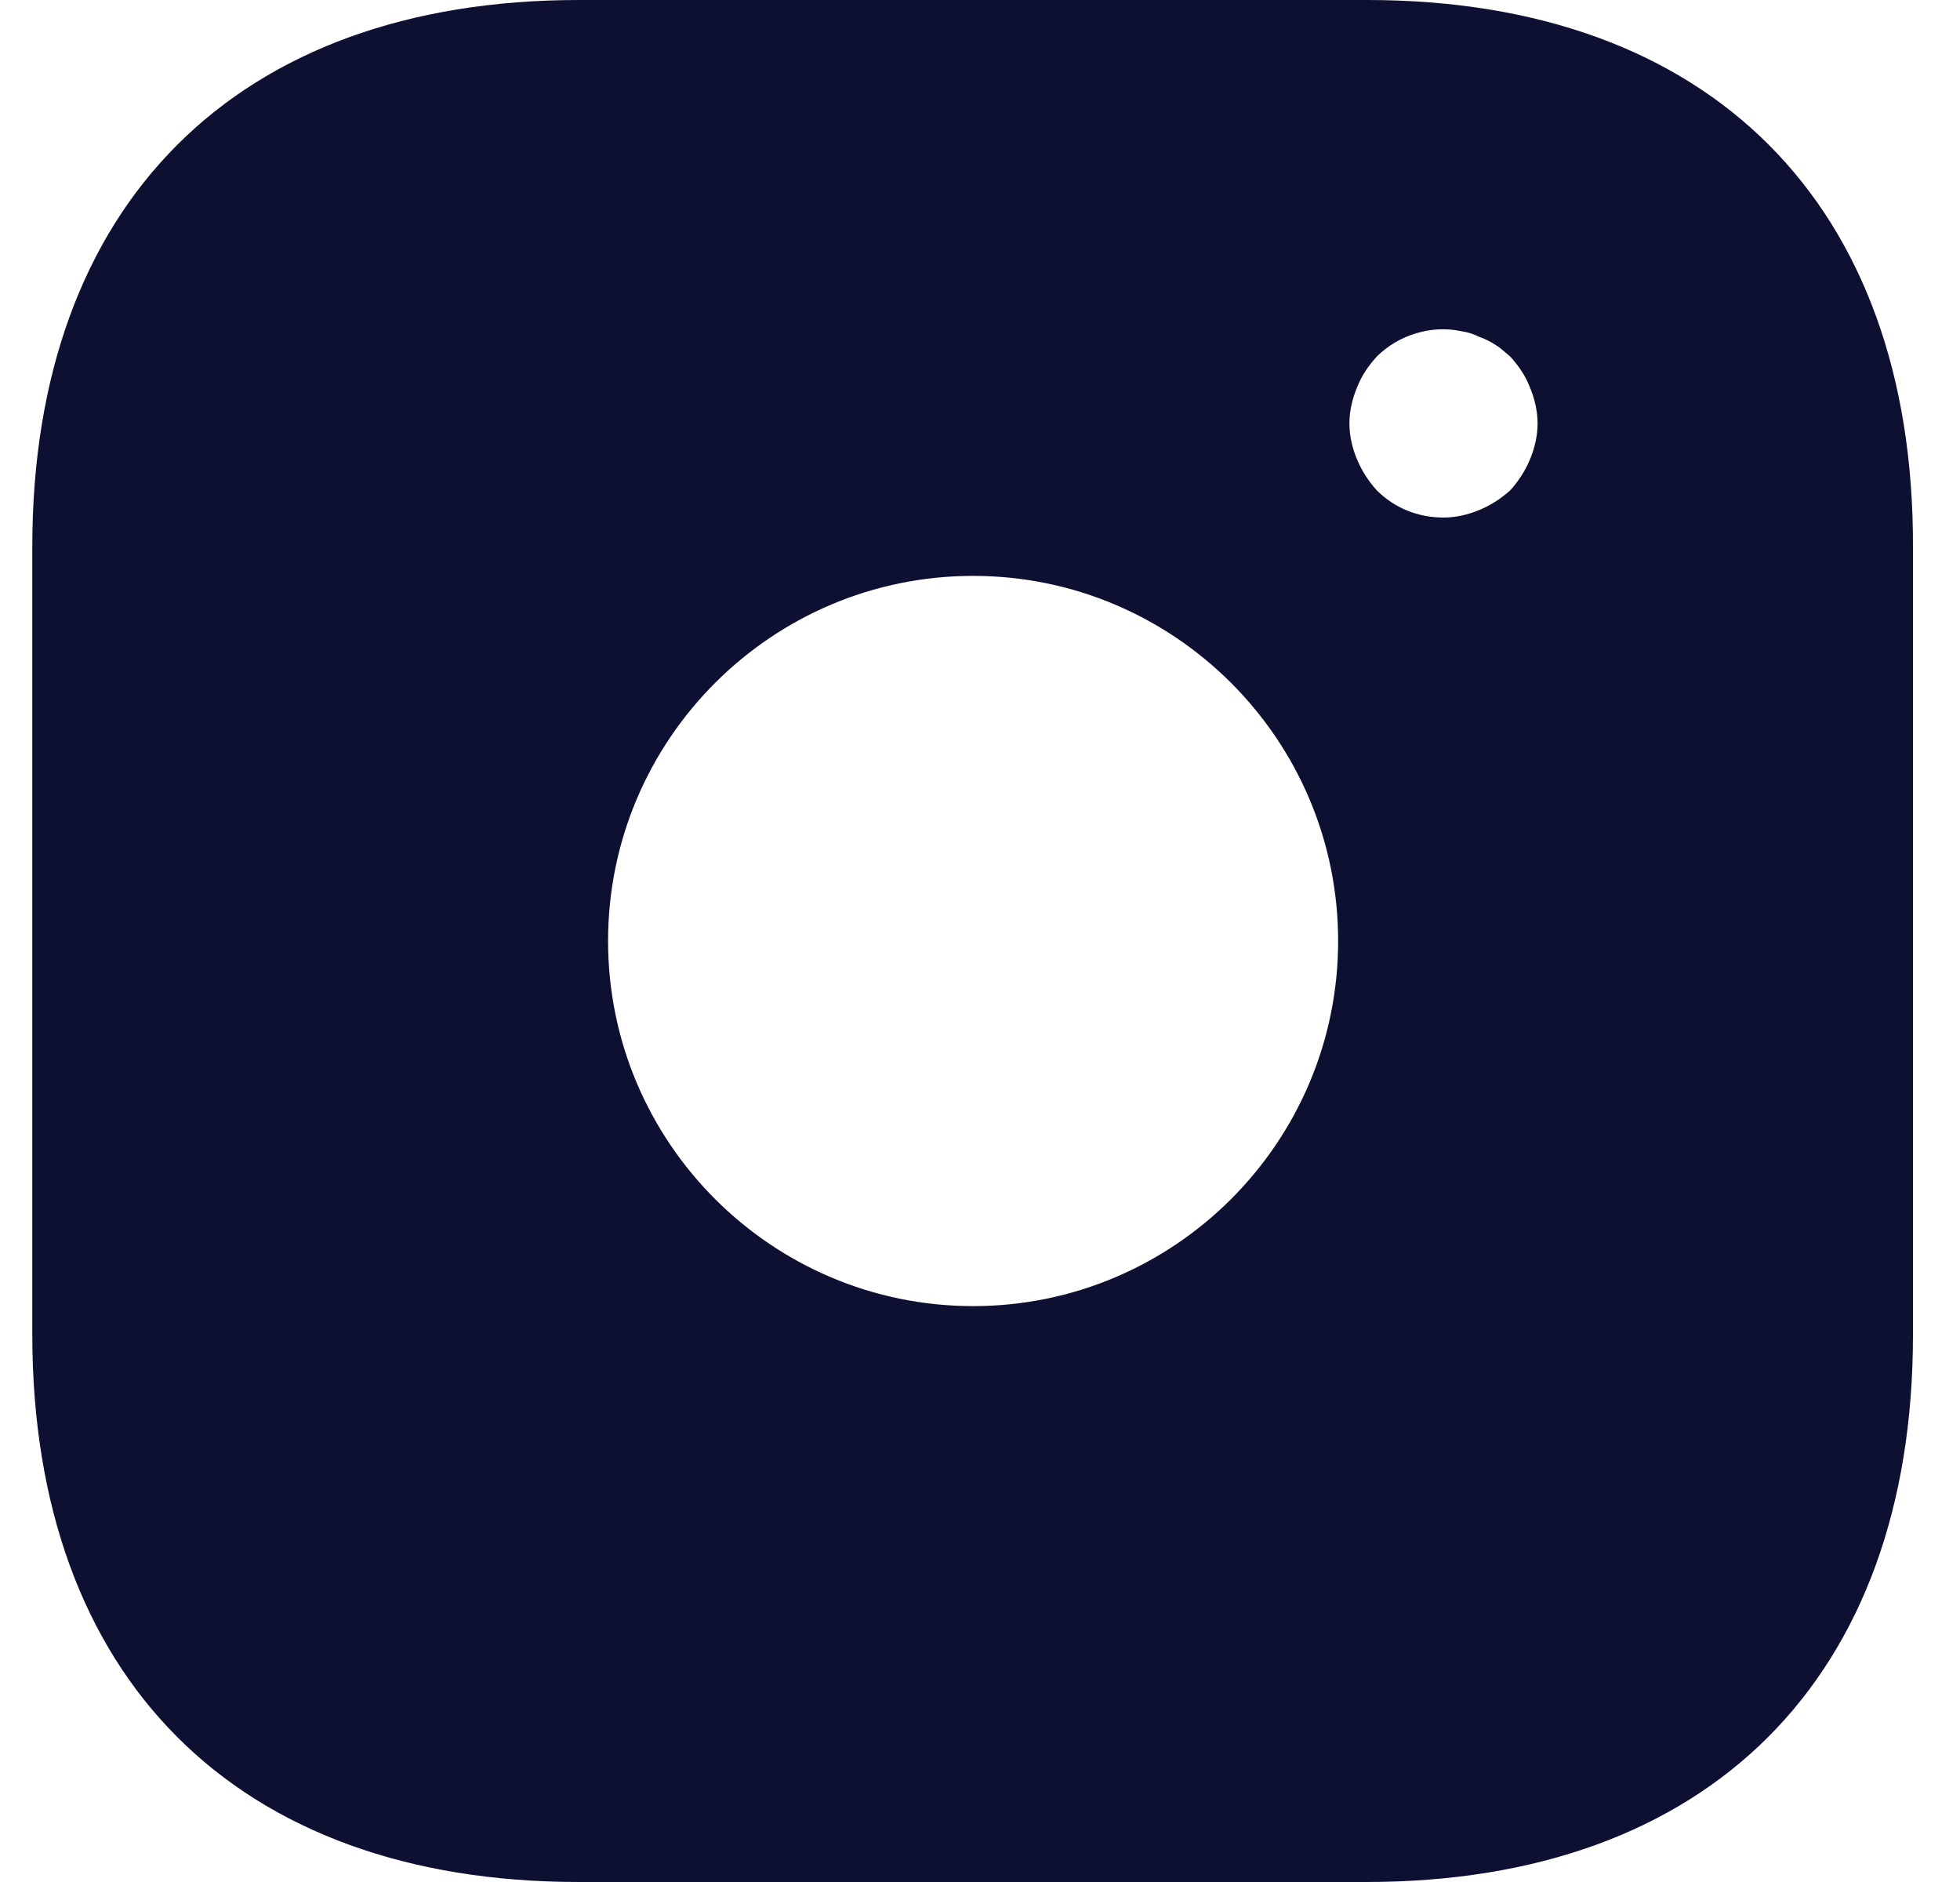 <svg width="25" height="24" viewBox="0 0 25 24" fill="none" xmlns="http://www.w3.org/2000/svg">
<path d="M17.44 0H7.384C3.016 0 0.412 2.604 0.412 6.972V17.016C0.412 21.396 3.016 24 7.384 24H17.428C21.796 24 24.4 21.396 24.4 17.028V6.972C24.412 2.604 21.808 0 17.44 0ZM12.412 16.656C9.844 16.656 7.756 14.568 7.756 12C7.756 9.432 9.844 7.344 12.412 7.344C14.98 7.344 17.068 9.432 17.068 12C17.068 14.568 14.98 16.656 12.412 16.656ZM19.516 5.856C19.456 6 19.372 6.132 19.264 6.252C19.144 6.36 19.012 6.444 18.868 6.504C18.724 6.564 18.568 6.6 18.412 6.6C18.088 6.6 17.788 6.48 17.56 6.252C17.452 6.132 17.368 6 17.308 5.856C17.248 5.712 17.212 5.556 17.212 5.4C17.212 5.244 17.248 5.088 17.308 4.944C17.368 4.788 17.452 4.668 17.56 4.548C17.836 4.272 18.256 4.14 18.64 4.224C18.724 4.236 18.796 4.26 18.868 4.296C18.94 4.32 19.012 4.356 19.084 4.404C19.144 4.44 19.204 4.5 19.264 4.548C19.372 4.668 19.456 4.788 19.516 4.944C19.576 5.088 19.612 5.244 19.612 5.4C19.612 5.556 19.576 5.712 19.516 5.856Z" fill="#0E1031"/>
</svg>
